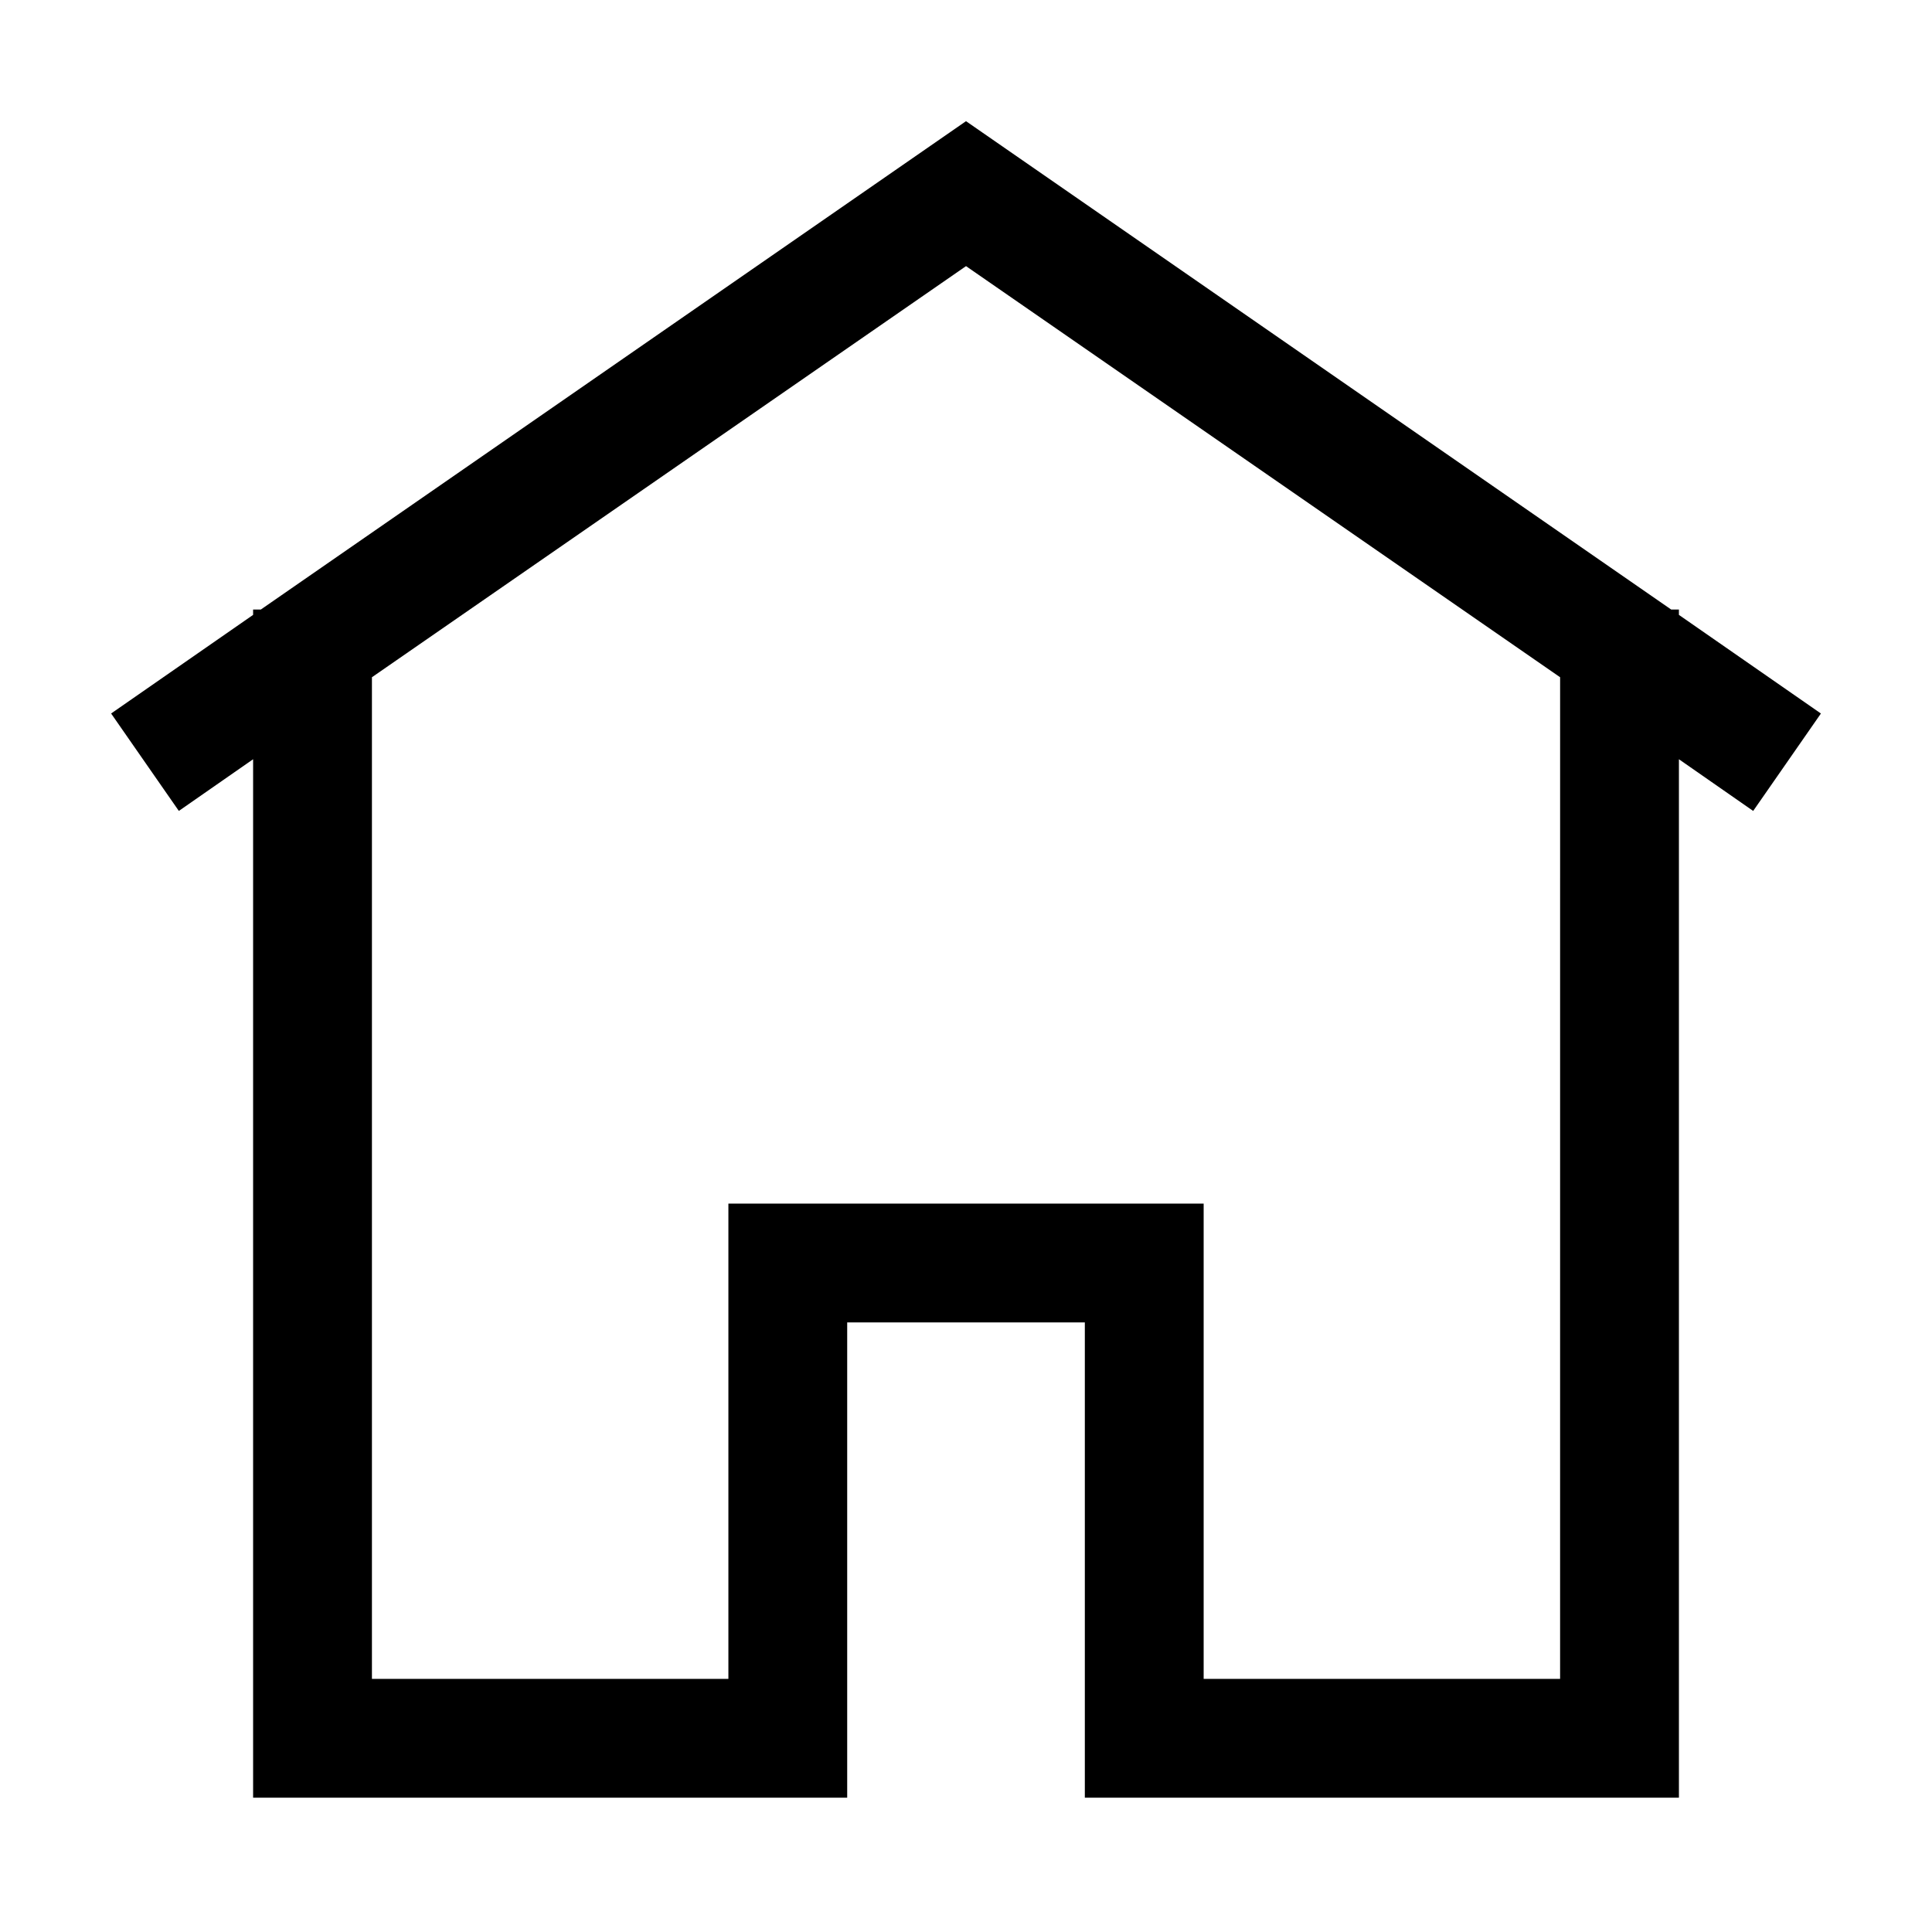 <?xml version="1.0" encoding="UTF-8"?>
<!-- Uploaded to: SVG Repo, www.svgrepo.com, Generator: SVG Repo Mixer Tools -->
<svg fill="#000000" width="800px" height="800px" version="1.1" viewBox="144 144 512 512" xmlns="http://www.w3.org/2000/svg">
 <path d="m588.93 306.95v-1.418h-2.047l-186.88-129.42-186.88 129.42h-2.047v1.418l-37.629 26.133 17.949 25.82 19.68-13.695v275.2h157.44v-125.95h62.977v125.95h157.44v-275.2l19.68 13.699 17.949-25.82zm-31.488 281.97h-94.461v-125.95h-125.95v125.95l-94.465-0.004v-265.44l157.44-108.95 157.44 108.95z"/>
</svg>